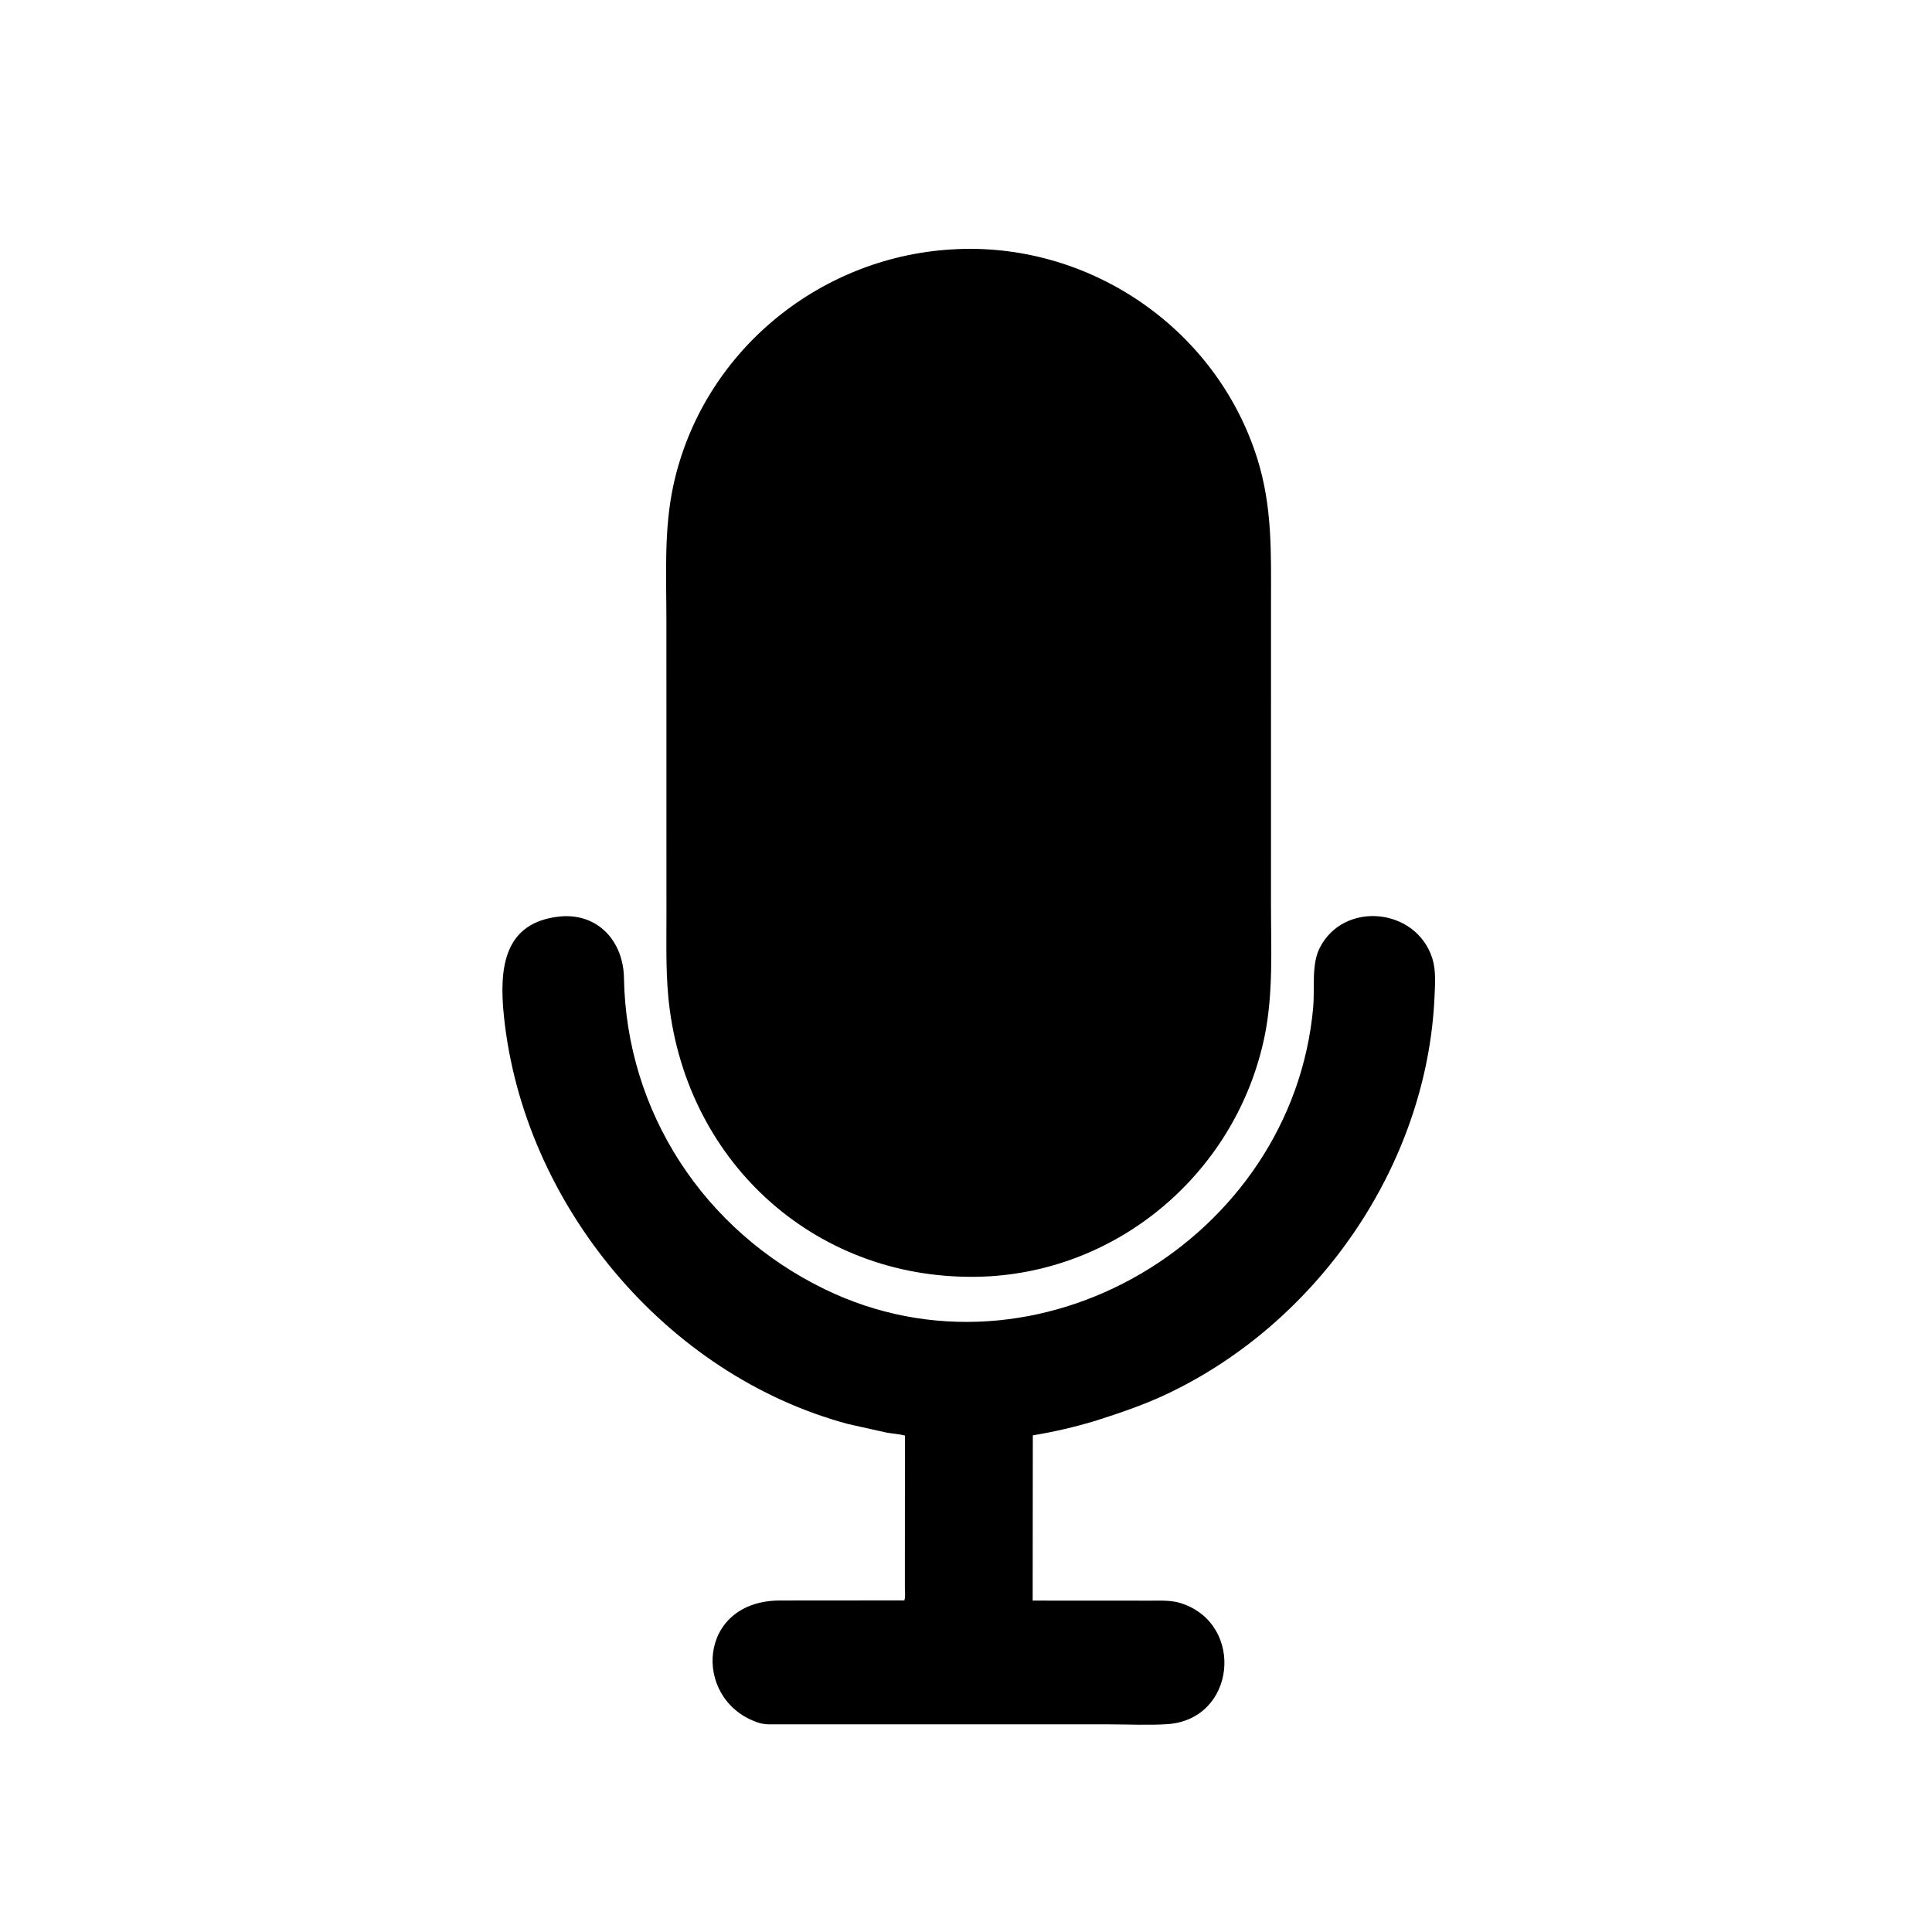 <svg version="1.1" xmlns="http://www.w3.org/2000/svg" style="display: block;" viewBox="0 0 2048 2048" width="640" height="640">
<path transform="translate(0,0)" fill="rgb(0,0,0)" d="M 1049.25 1352.92 C 875.632 1362.82 733.098 1242.03 709.999 1070.58 C 705.467 1036.94 706.498 1004.44 706.458 970.482 L 706.412 658.043 C 706.433 610.048 703.581 561.241 713.894 514.041 C 744.322 374.778 866.124 273.168 1008.22 264.428 C 1152.91 255.161 1288.7 346.867 1332.58 485.507 C 1348.93 537.19 1347.34 586.092 1347.31 639.519 L 1347.29 958.082 C 1347.25 1004.95 1349.99 1053.56 1340.28 1099.7 C 1311.06 1238.6 1192.19 1344.11 1049.25 1352.92 z"/>
<path transform="translate(0,0)" fill="rgb(0,0,0)" d="M 1161.44 1506.06 C 1139.2 1512.73 1117.69 1517.75 1094.83 1521.54 L 1094.67 1696.69 L 1219.95 1696.76 C 1231.33 1696.79 1242.02 1696.1 1252.96 1699.81 C 1319.97 1722.51 1309.87 1822.87 1237.51 1827.66 C 1217.36 1828.99 1196.39 1827.88 1176.17 1827.88 L 814.31 1827.83 C 810.238 1827.68 806.547 1827.12 802.688 1825.71 L 801 1825.06 C 733.812 1800.09 739.408 1696.72 826.853 1696.6 L 958.674 1696.5 C 959.947 1692.49 959.215 1686.94 959.214 1682.64 L 959.271 1521.75 C 953.004 1520.09 946.47 1519.8 940.09 1518.67 L 899.201 1509.57 C 705.579 1457.71 554.946 1276.5 534.222 1077.62 C 528.891 1026.46 533.633 977.084 594.659 971.408 C 635.054 968.283 660.775 998.835 661.42 1036.56 C 663.852 1178.74 746.137 1304.38 874.218 1366.62 C 1099.17 1475.93 1370.3 1313.25 1392.07 1067.5 C 1393.83 1047.62 1389.89 1022.43 1399.11 1004.5 C 1424.71 954.69 1501.25 962.234 1518.3 1015.88 C 1522.36 1028.67 1521.25 1043.04 1520.67 1056.34 C 1512.87 1235.1 1396.74 1402.72 1235.64 1478.32 C 1211.7 1489.56 1186.58 1497.97 1161.44 1506.06 z"/>
</svg>